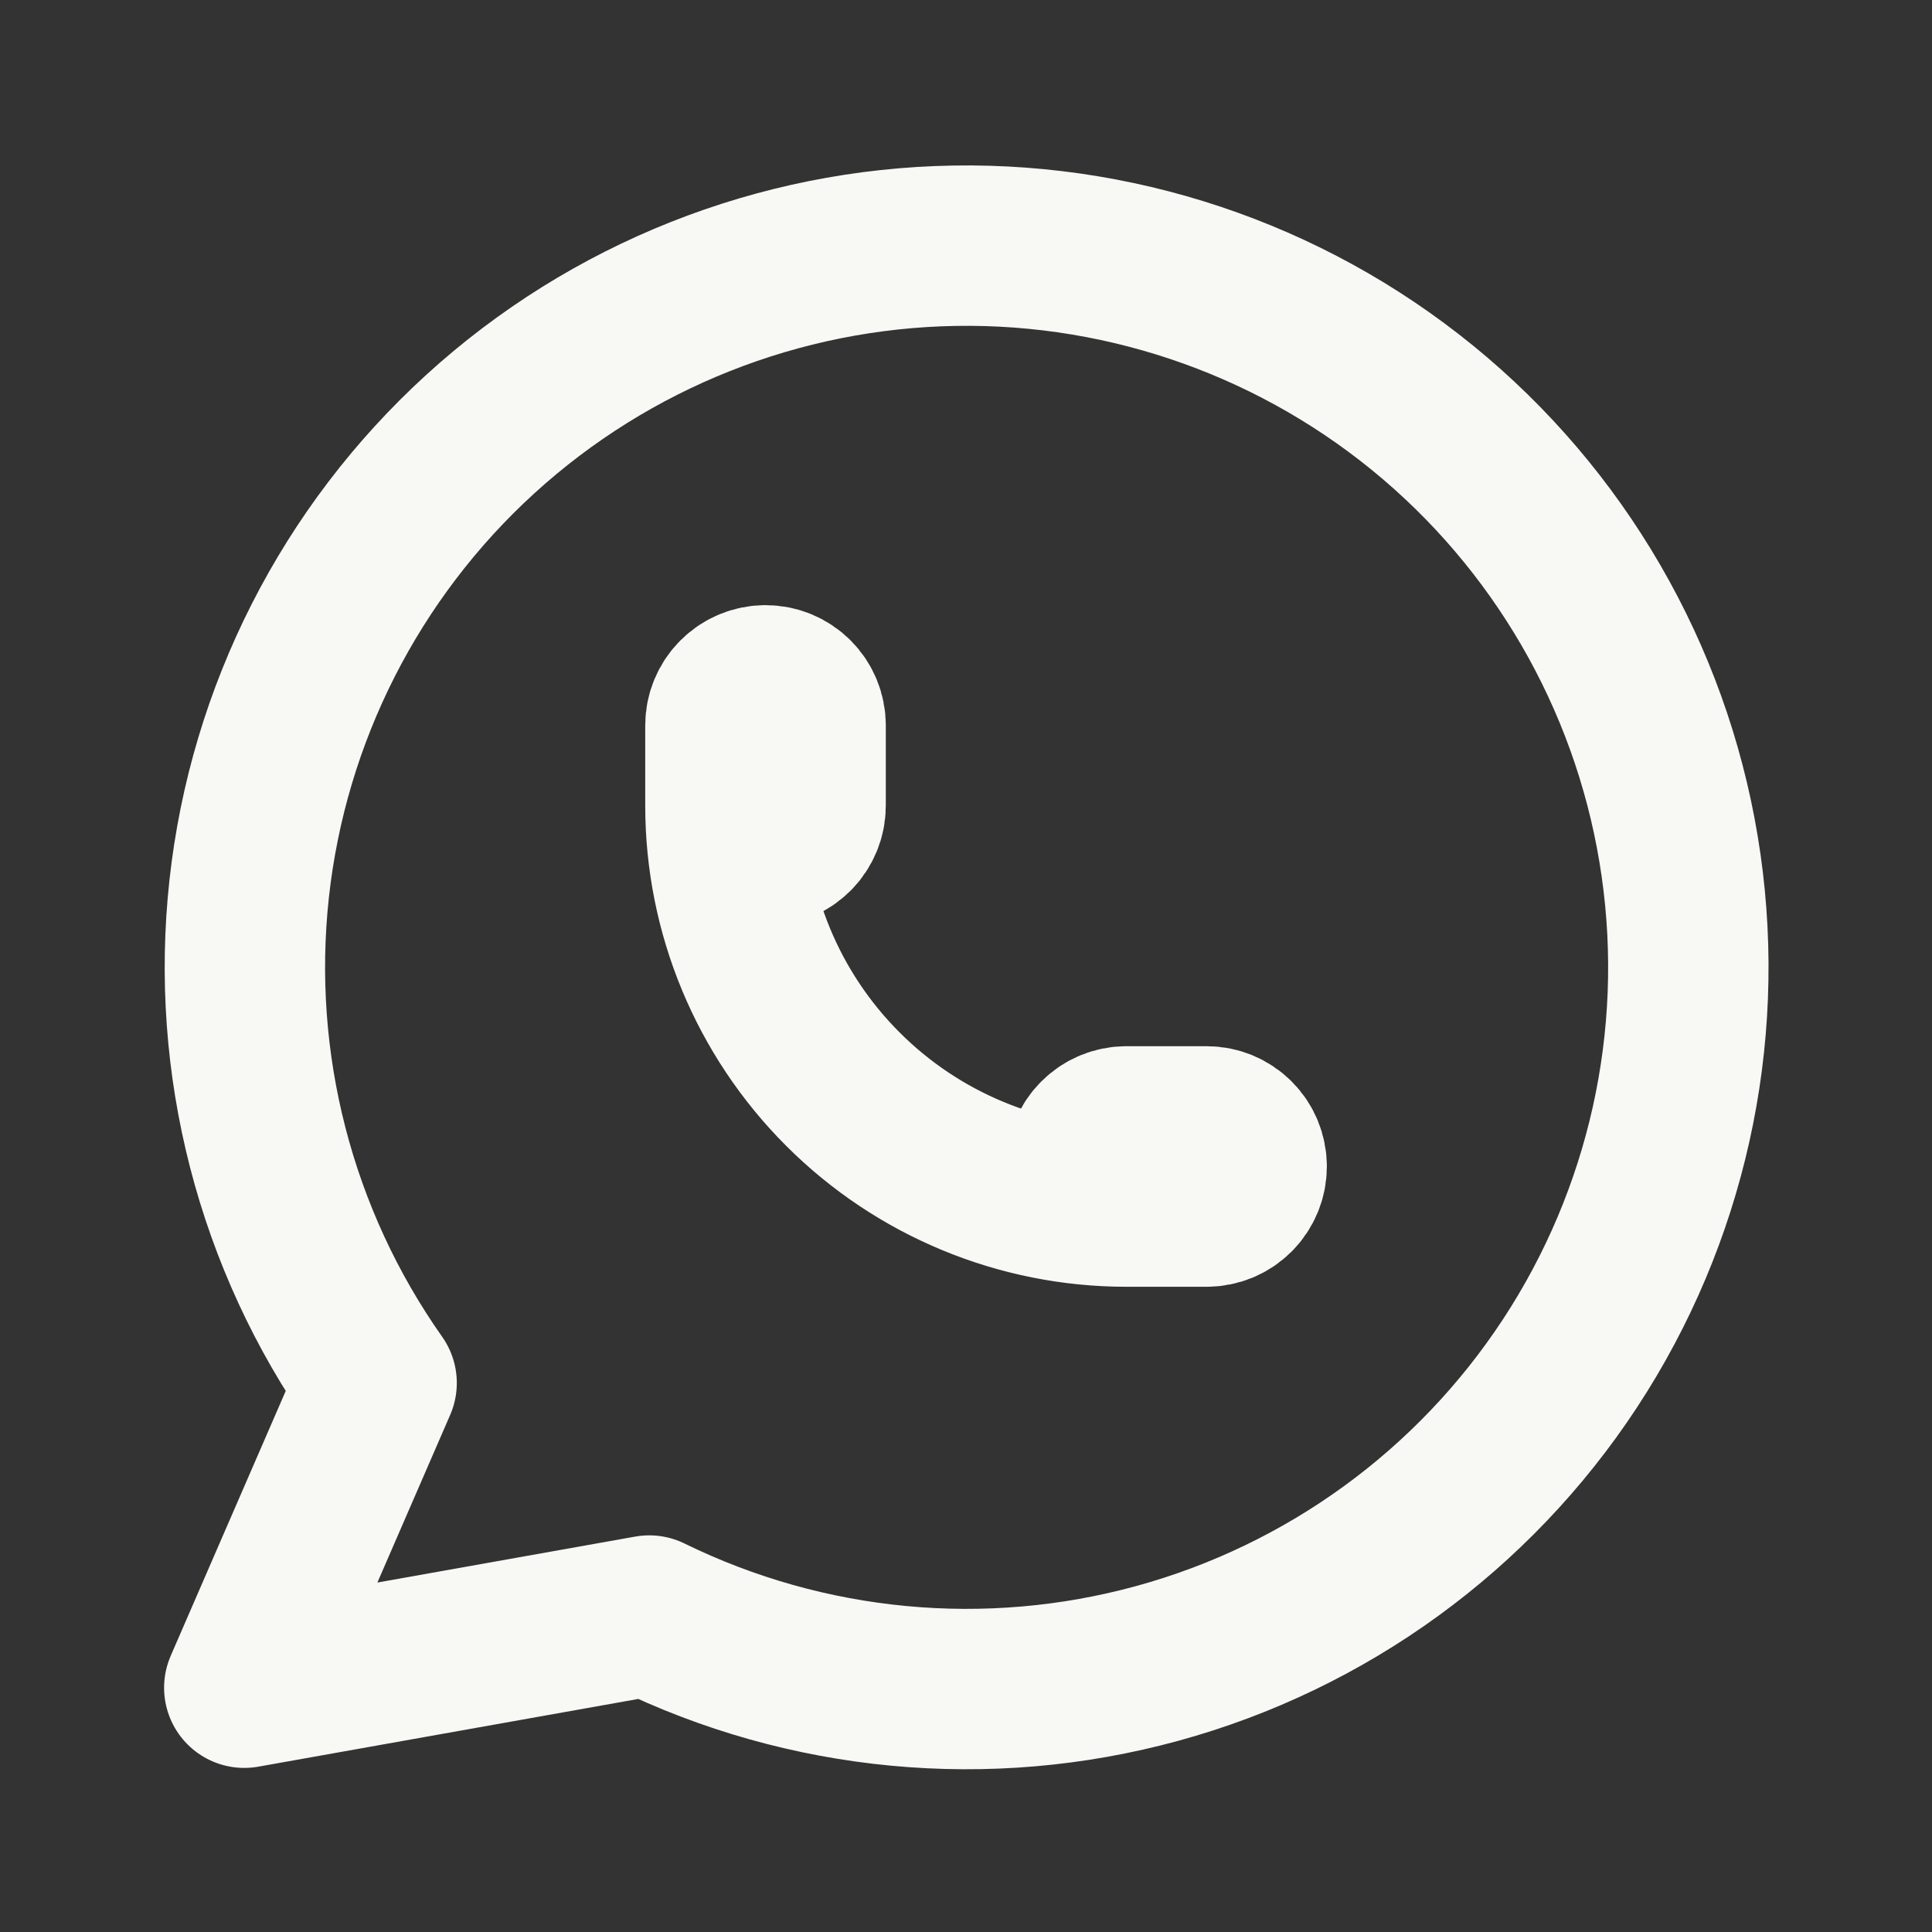 <svg xmlns="http://www.w3.org/2000/svg" width="59" height="59" viewBox="0 0 59 59" fill="none">
  <rect x="0" y="0" width="59" height="59" fill="#333333" stroke="none"/>
  <g clip-path="url(#clip0_2026_1135)">
    <path d="M7.46 51.54L11.501 42.234C8.409 37.846 7.026 32.48 7.609 27.144C8.193 21.808 10.704 16.869 14.671 13.253C18.638 9.637 23.789 7.593 29.156 7.504C34.523 7.416 39.738 9.289 43.822 12.772C47.906 16.256 50.578 21.11 51.337 26.424C52.097 31.738 50.891 37.146 47.945 41.634C45 46.121 40.519 49.38 35.342 50.798C30.165 52.216 24.648 51.697 19.827 49.336L7.46 51.54Z" stroke="#F8F9F4" stroke-width="4.898" stroke-linecap="round" stroke-linejoin="round"/>
    <path d="M22.153 24.602C22.153 24.927 22.282 25.238 22.512 25.468C22.742 25.698 23.053 25.827 23.378 25.827C23.703 25.827 24.014 25.698 24.244 25.468C24.473 25.238 24.602 24.927 24.602 24.602V22.153C24.602 21.829 24.473 21.517 24.244 21.288C24.014 21.058 23.703 20.929 23.378 20.929C23.053 20.929 22.742 21.058 22.512 21.288C22.282 21.517 22.153 21.829 22.153 22.153V24.602ZM22.153 24.602C22.153 27.85 23.443 30.964 25.74 33.26C28.036 35.557 31.15 36.847 34.398 36.847M34.398 36.847H36.847C37.172 36.847 37.483 36.718 37.713 36.488C37.942 36.258 38.071 35.947 38.071 35.622C38.071 35.297 37.942 34.986 37.713 34.757C37.483 34.527 37.172 34.398 36.847 34.398H34.398C34.073 34.398 33.762 34.527 33.532 34.757C33.302 34.986 33.173 35.297 33.173 35.622C33.173 35.947 33.302 36.258 33.532 36.488C33.762 36.718 34.073 36.847 34.398 36.847Z" stroke="#F8F9F4" stroke-width="4.898" stroke-linecap="round" stroke-linejoin="round"/>
  </g>
  <defs>
    <clipPath id="clip0_2026_1135">
      <rect width="58.774" height="58.774" fill="white" transform="translate(0.113 0.113)"/>
    </clipPath>
  </defs>
</svg>